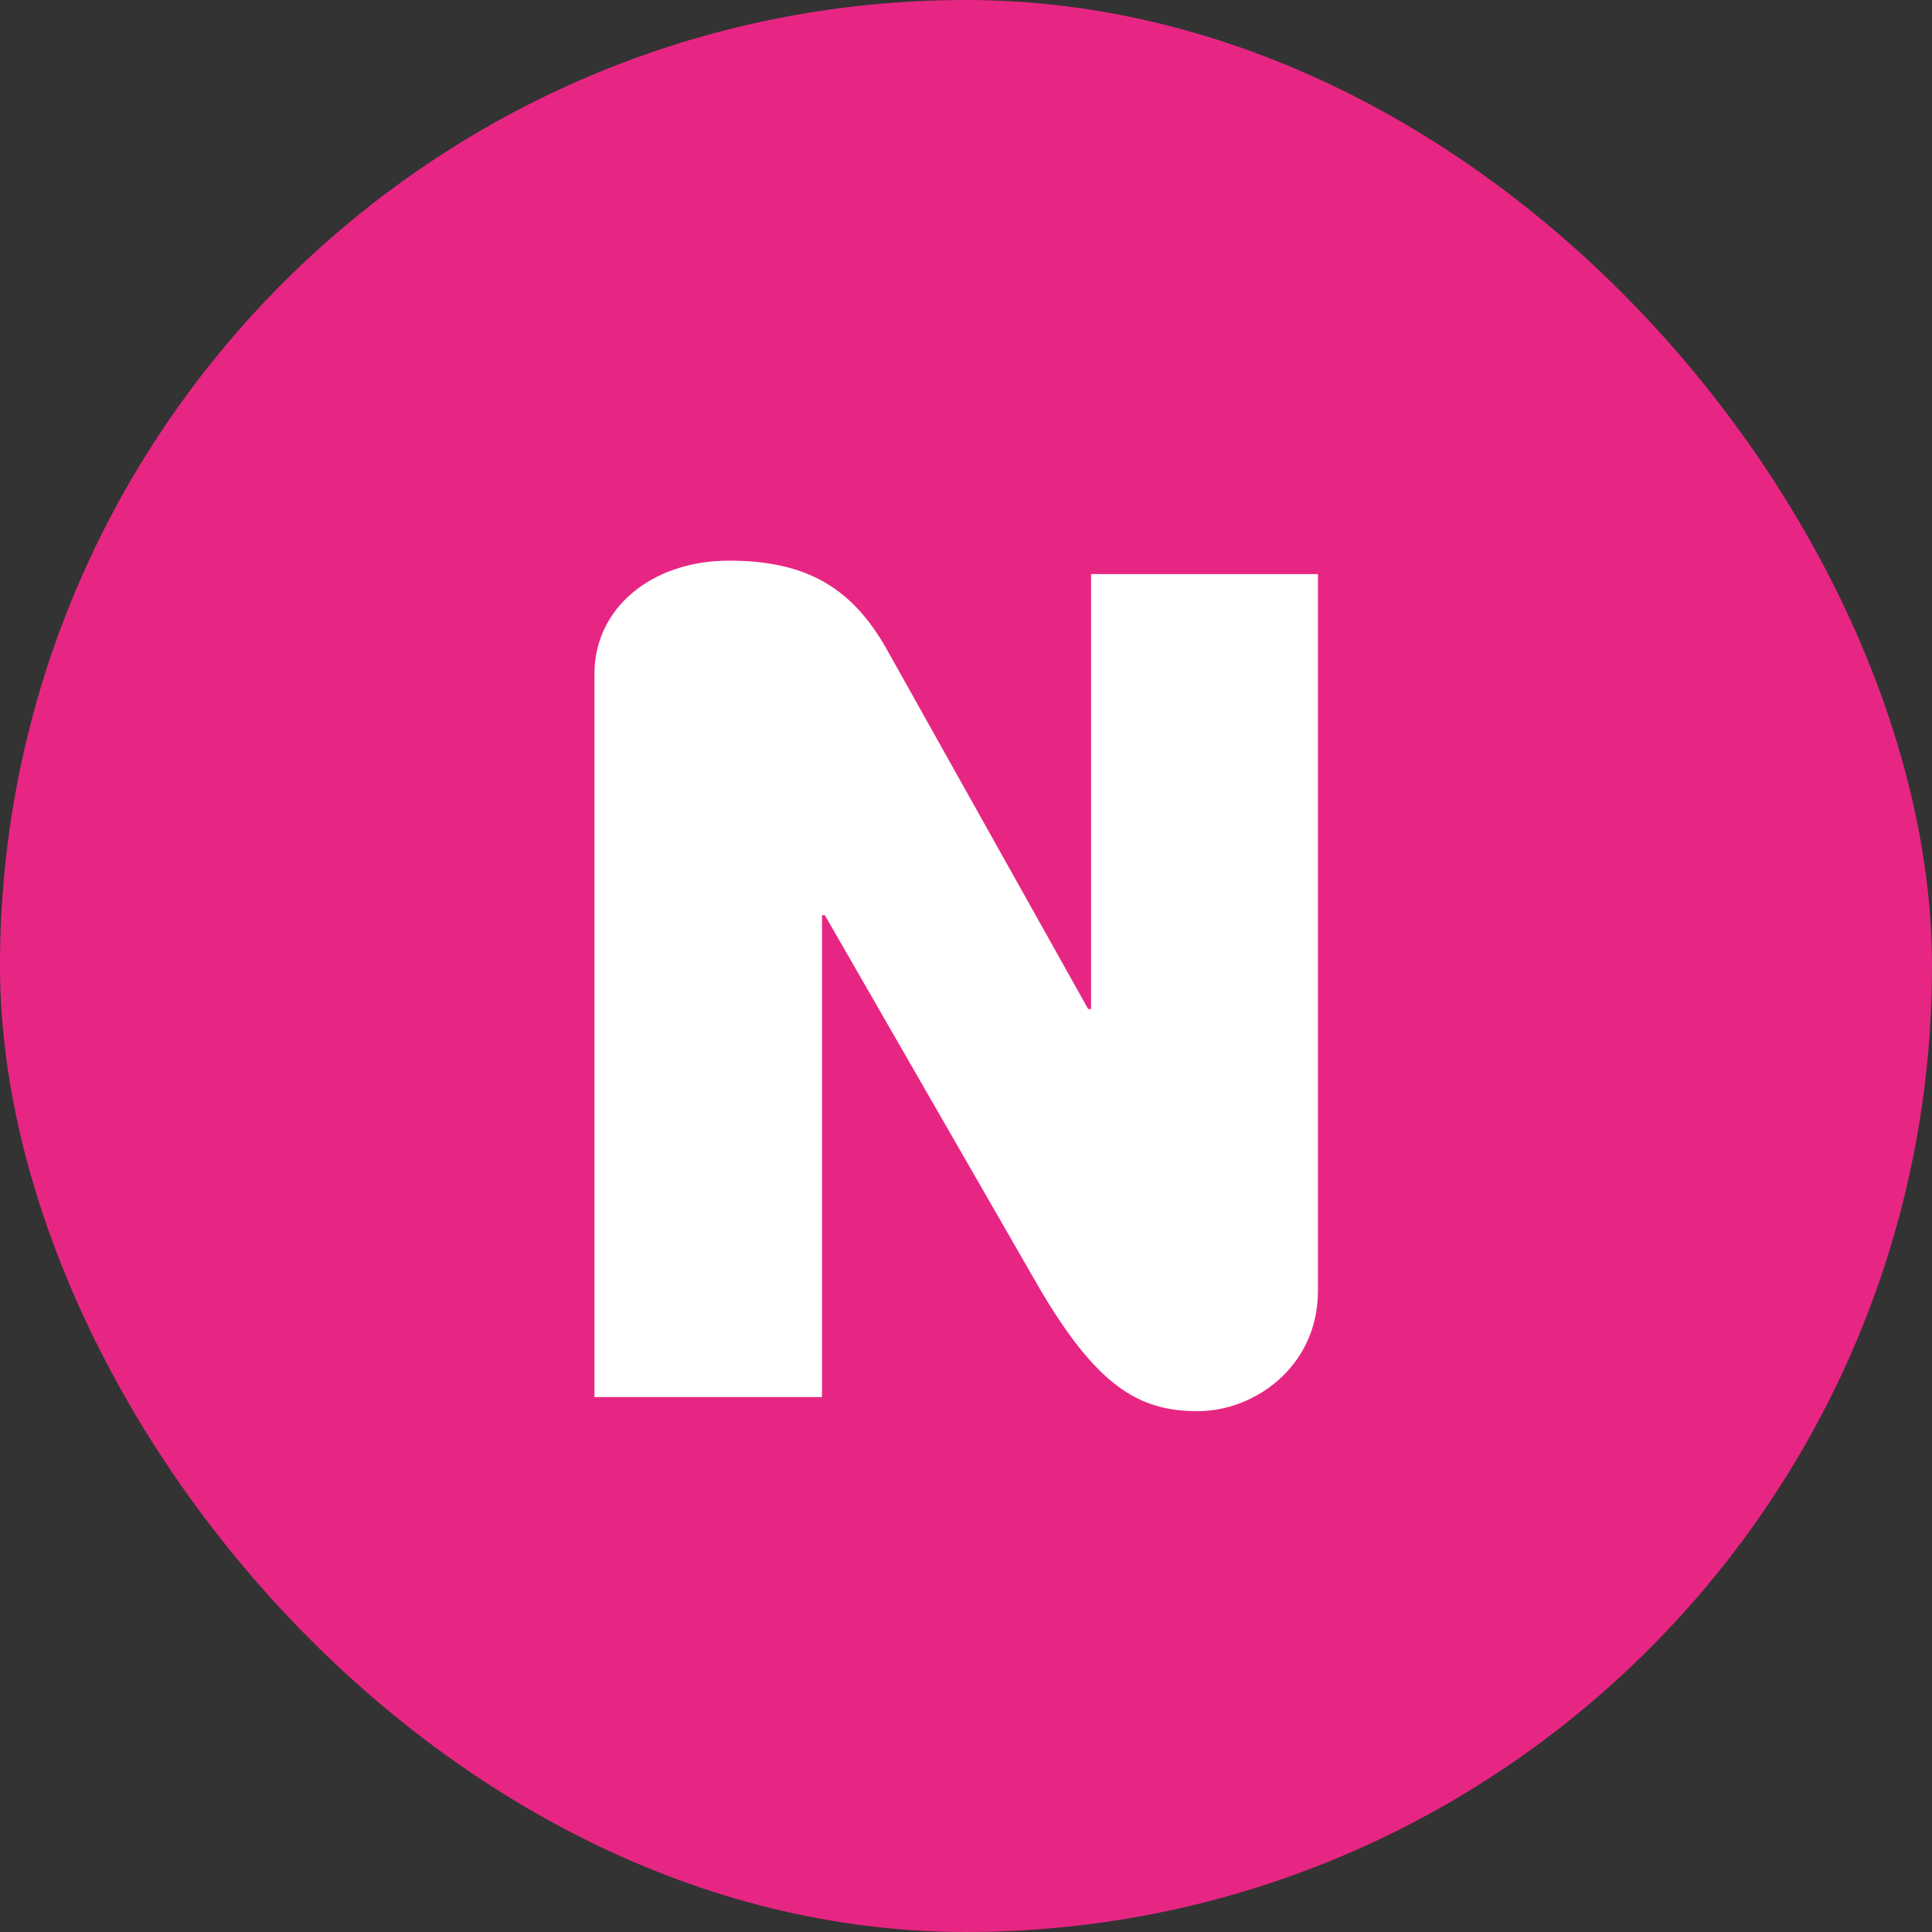 <?xml version="1.0" encoding="UTF-8"?>
<svg xmlns="http://www.w3.org/2000/svg" width="26" height="26" viewBox="0 0 26 26" fill="none">
  <rect x="0" y="0" width="26" height="26" fill="#333333" stroke="none"/>
  <rect width="26" height="26" rx="13" fill="#E72683"></rect>
  <g clip-path="url(#clip0_402_335)">
    <path d="M8 18.81V9.066C8 8.184 8.77 7.545 9.81 7.545C10.85 7.545 11.457 7.908 11.919 8.712L14.644 13.579H14.683V7.726H17.736V17.375C17.736 18.386 16.888 18.991 16.118 18.991C15.328 18.991 14.75 18.663 13.941 17.254L11.101 12.317H11.062V18.801H8V18.81ZM23.282 15.767L22.136 14.124L24.592 12.654C24.139 12.395 23.783 12.36 23.436 12.36C22.204 12.36 21.53 13.51 21.53 14.496C21.53 15.524 22.338 16.596 23.552 16.596C24.678 16.596 25.776 15.689 26.229 14.729L28.376 15.741C27.519 17.625 25.603 18.991 23.34 18.991C20.836 18.991 18.641 17.02 18.641 14.634C18.641 12.239 20.827 10.277 23.34 10.277C25.439 10.277 26.816 11.306 27.799 12.931L23.282 15.767ZM31.265 14.634C31.265 13.674 32.036 12.87 33.085 12.87C34.135 12.87 34.905 13.674 34.905 14.634C34.905 15.594 34.135 16.398 33.085 16.398C32.036 16.398 31.265 15.594 31.265 14.634ZM28.376 14.634C28.376 17.029 30.572 18.991 33.085 18.991C35.599 18.991 37.794 17.02 37.794 14.634C37.794 12.239 35.599 10.277 33.085 10.277C30.572 10.277 28.376 12.239 28.376 14.634ZM38.41 16.432H41.251C41.598 16.432 41.771 16.277 41.771 16.061C41.771 15.282 38.507 15.576 38.507 12.862C38.507 11.314 39.98 10.536 41.386 10.536H44.256V12.723H41.944C41.598 12.723 41.338 12.888 41.338 13.112C41.338 13.77 44.785 13.934 44.785 16.138C44.785 17.807 43.639 18.715 41.704 18.715H38.401V16.432H38.41ZM48.618 15.265C48.618 15.974 49.013 16.415 49.658 16.415C50.303 16.415 50.698 15.974 50.698 15.265V10.545H53.616V15.265C53.616 17.401 52.239 19 49.658 19C47.087 19 45.7 17.409 45.7 15.265V10.545H48.618V15.265ZM57.082 11.911H57.121C57.564 10.752 58.411 10.545 59.692 10.545V13C57.65 13.069 57.467 13.467 57.467 14.885V18.723H54.521V10.545H57.082V11.911ZM60.308 18.723V9.948C60.308 8.254 61.772 7 64.083 7H65.778V9.447H64.353C63.582 9.447 63.39 9.836 63.39 10.519H65.181V12.965H63.39V18.723H60.308Z" fill="white"></path>
  </g>
  <defs>
    <clipPath id="clip0_402_335">
      <rect width="10" height="12" fill="white" transform="translate(8 7)"></rect>
    </clipPath>
  </defs>
</svg>
